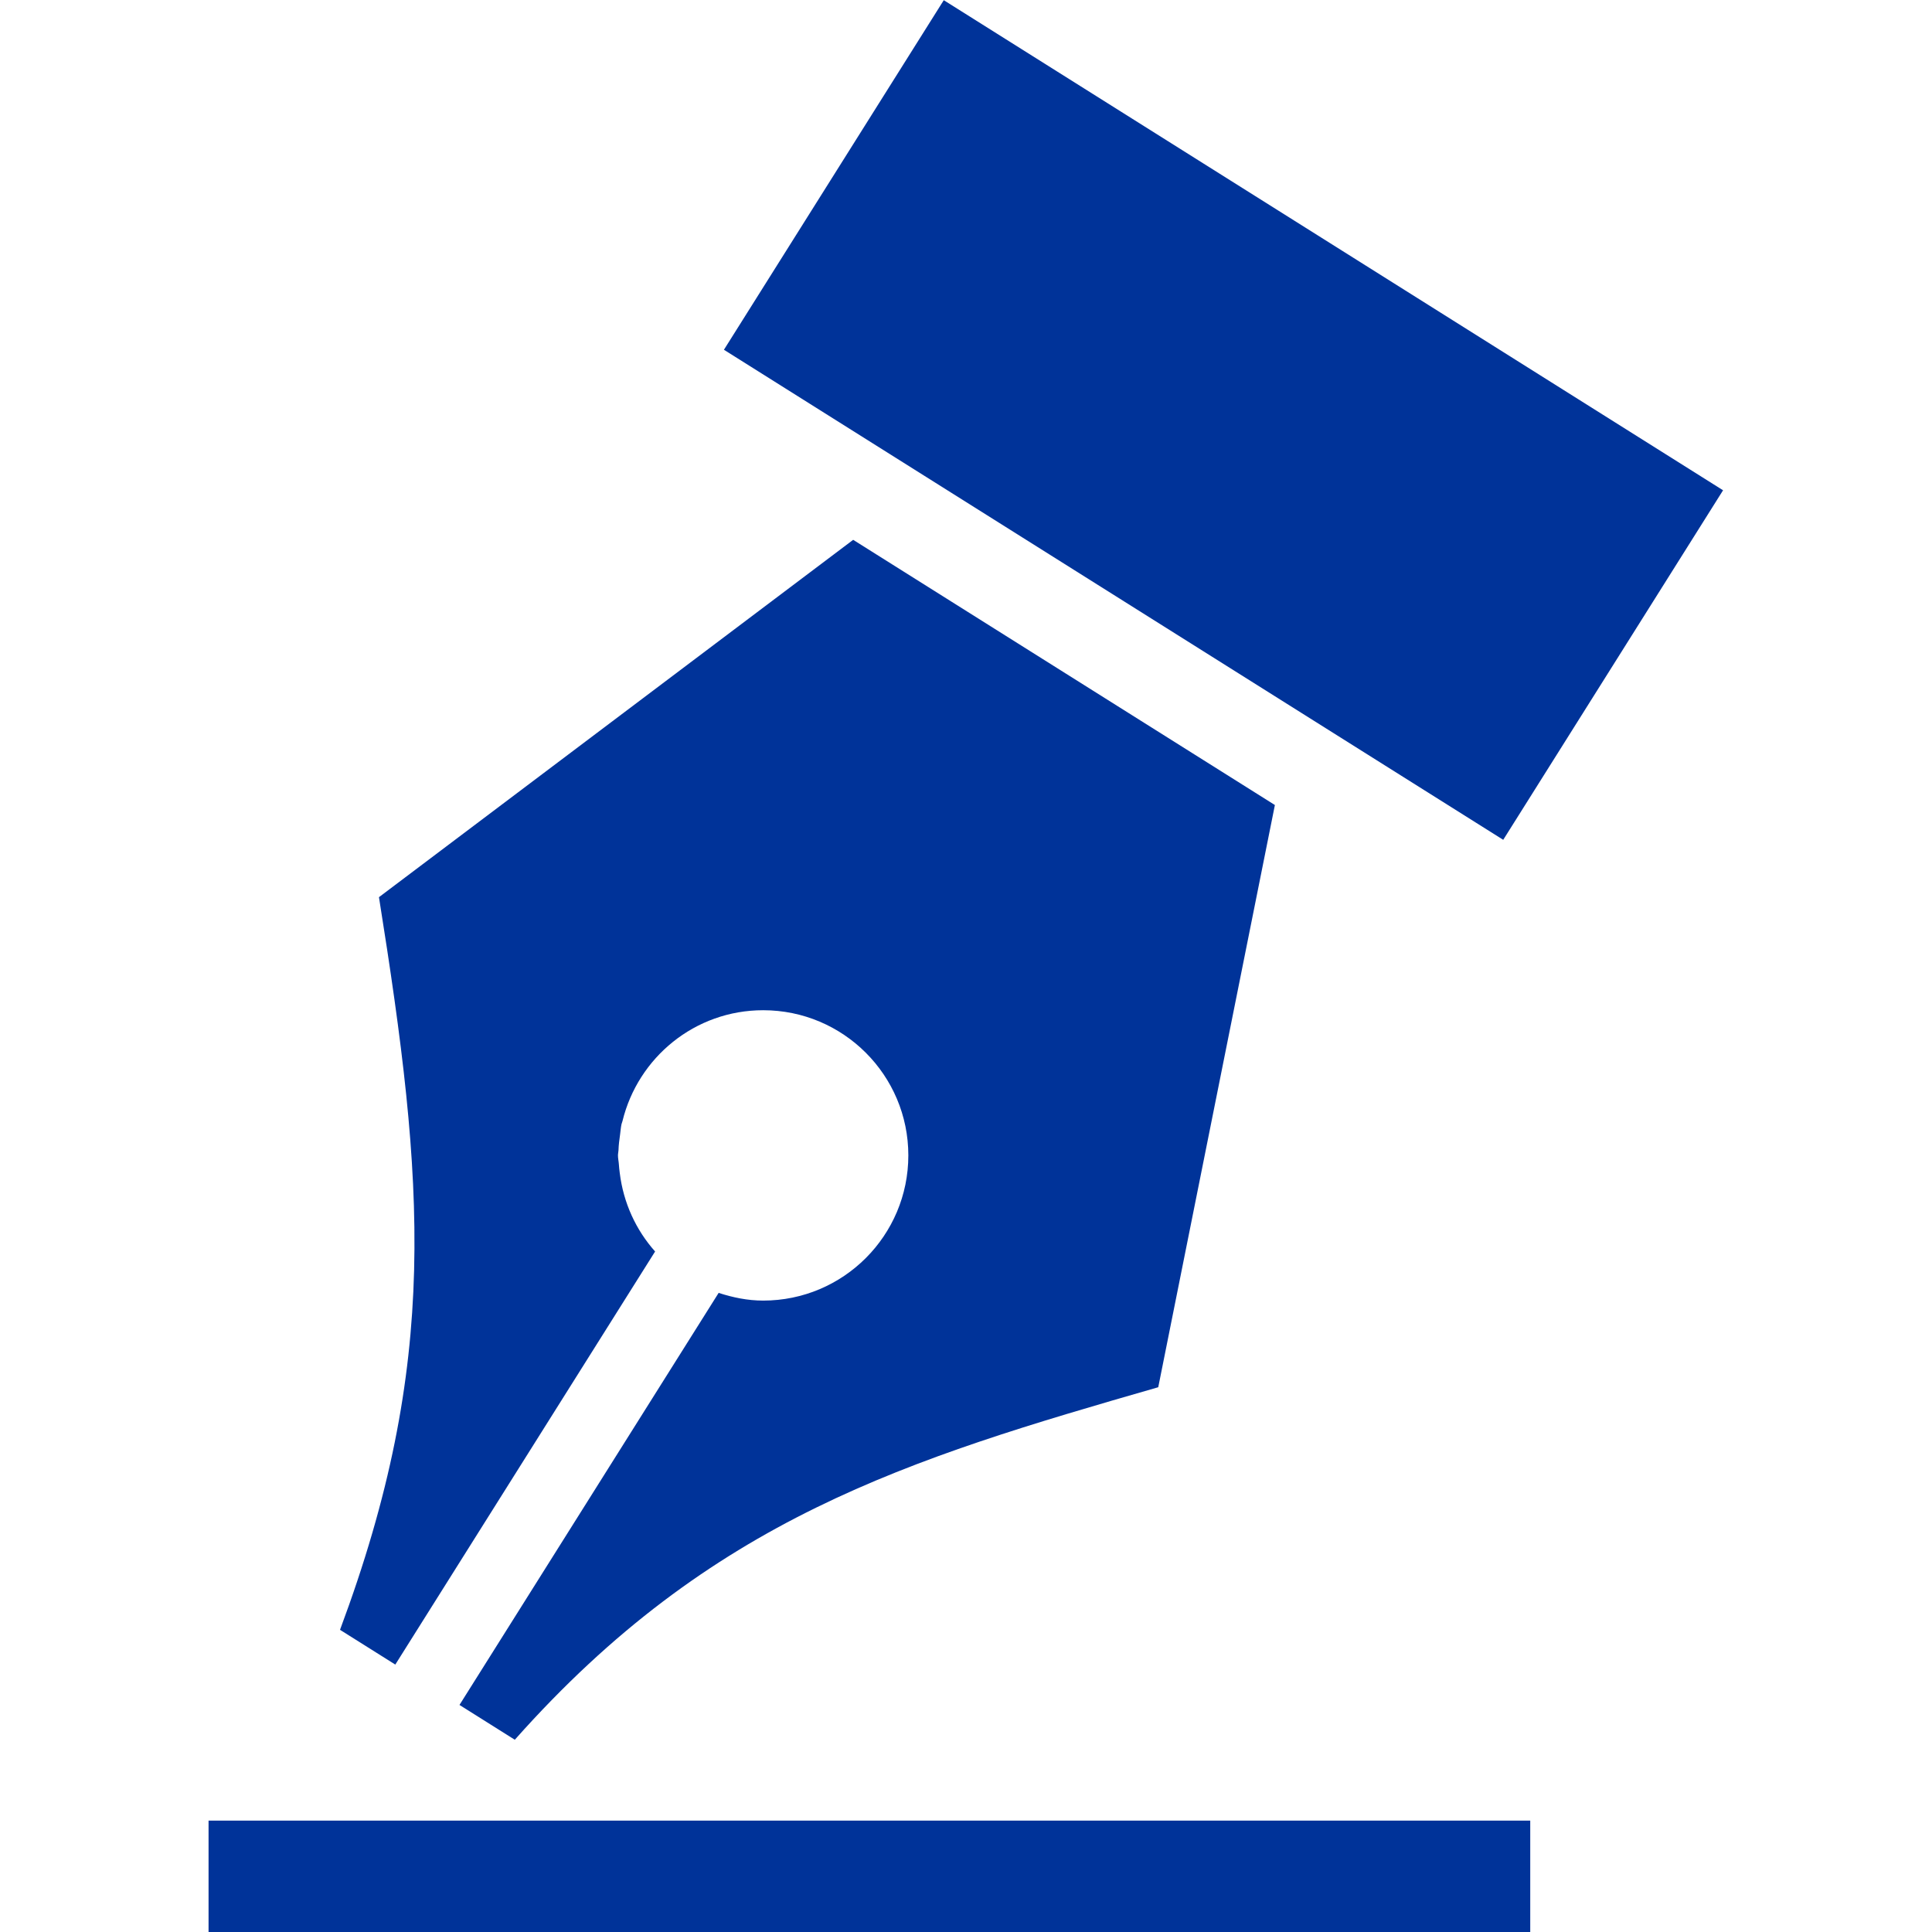 <?xml version="1.0" encoding="UTF-8"?>
<!DOCTYPE svg PUBLIC "-//W3C//DTD SVG 1.1//EN" "http://www.w3.org/Graphics/SVG/1.1/DTD/svg11.dtd">
<!-- Creator: CorelDRAW 2021 (64-Bit) -->
<svg xmlns="http://www.w3.org/2000/svg" xml:space="preserve" width="512px" height="512px" version="1.1" style="shape-rendering:geometricPrecision; text-rendering:geometricPrecision; image-rendering:optimizeQuality; fill-rule:evenodd; clip-rule:evenodd"
viewBox="0 0 512 512"
 xmlns:xlink="http://www.w3.org/1999/xlink"
 xmlns:xodm="http://www.corel.com/coreldraw/odm/2003">
 <defs>
  <style type="text/css">
   <![CDATA[
    .fil0 {fill:none}
    .fil1 {fill:#003399;fill-rule:nonzero}
   ]]>
  </style>
 </defs>
 <g id="Слой_x0020_1">
  <polygon class="fil0" points="-0.05,0.05 511.95,0.05 511.95,512.05 -0.05,512.05 "/>
  <path class="fil1" d="M191.85 92.69l58.26 -92.64 206.52 129.88 -58.26 92.63 -206.52 -129.87zm34.25 50.37l-125.67 94.7c12.09,75.82 16.19,123.06 -10.32,194.16l14.65 9.21 68.85 -109.47c-5.07,-5.7 -8.4,-12.87 -9.37,-20.83 -0.11,-0.76 -0.17,-1.5 -0.23,-2.26 -0.05,-0.8 -0.24,-1.56 -0.24,-2.38 0,-0.47 0.12,-0.9 0.14,-1.37 0.04,-1.39 0.22,-2.77 0.42,-4.16 0.13,-0.91 0.18,-1.82 0.37,-2.71 0.07,-0.29 0.2,-0.57 0.27,-0.86 4.1,-16.83 19.18,-29.37 37.28,-29.37 21.24,0 38.47,17.23 38.47,38.47 0,21.25 -17.23,38.48 -38.47,38.48 -4.15,0 -8.06,-0.83 -11.8,-2.04l-68.68 109.2 14.66 9.22c52.06,-58.59 103.99,-74.27 170.52,-93.42l30.91 -154.29c-97.6,-61.37 -6.79,-4.27 -111.76,-70.28zm-170.83 368.99l350.26 0 0 -29.57 -350.26 0 0 29.57z"/>
 </g>
</svg>
